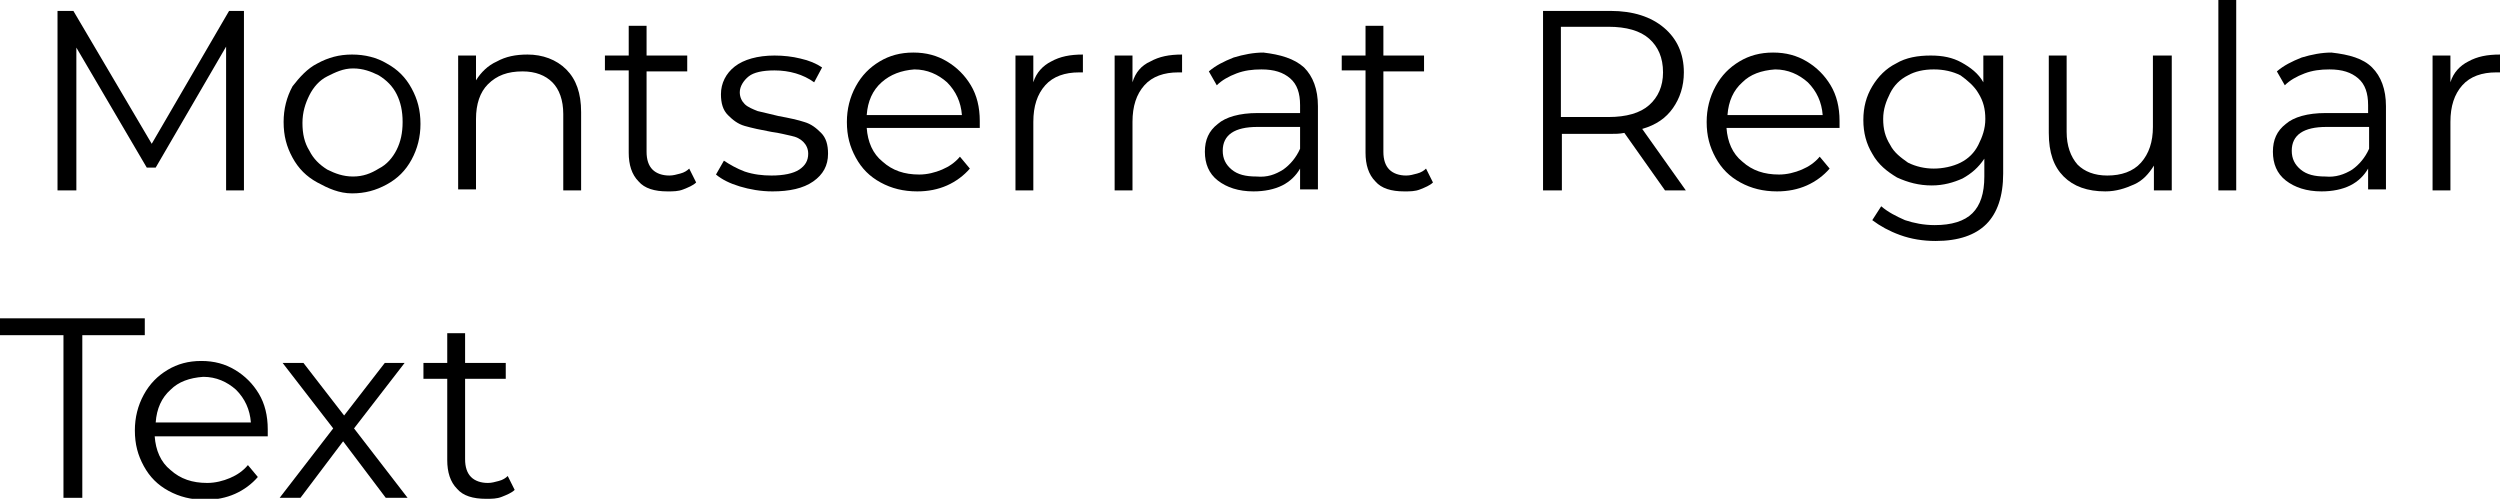 <?xml version="1.0" encoding="UTF-8"?> <!-- Generator: Adobe Illustrator 18.0.0, SVG Export Plug-In . SVG Version: 6.00 Build 0) --> <svg xmlns="http://www.w3.org/2000/svg" xmlns:xlink="http://www.w3.org/1999/xlink" id="Слой_1" x="0px" y="0px" viewBox="0 0 252.1 50.3" xml:space="preserve"> <g> <path d="M24.6,1.1v18.1h-1.8V4.7l-7.1,12.2h-0.9L7.7,4.8v14.4H5.8V1.1h1.6l7.9,13.4l7.8-13.4H24.6z"></path> <path d="M32,18.4c-1.1-0.6-1.9-1.4-2.5-2.5s-0.9-2.2-0.9-3.6c0-1.3,0.3-2.5,0.9-3.6C30.2,7.8,31,6.9,32,6.4 c1.1-0.6,2.2-0.9,3.5-0.9s2.5,0.3,3.5,0.9c1.1,0.6,1.9,1.4,2.5,2.5c0.6,1.1,0.9,2.2,0.9,3.6c0,1.3-0.3,2.5-0.9,3.6 c-0.6,1.1-1.4,1.9-2.5,2.5c-1.1,0.6-2.2,0.9-3.5,0.9S33.1,19,32,18.4z M38.2,17c0.8-0.4,1.4-1.1,1.8-1.9c0.4-0.8,0.6-1.7,0.6-2.8 s-0.2-2-0.6-2.8s-1-1.4-1.8-1.9c-0.8-0.4-1.6-0.7-2.6-0.7S33.8,7.3,33,7.7c-0.8,0.4-1.4,1.1-1.8,1.9c-0.4,0.8-0.7,1.7-0.7,2.8 s0.2,2,0.7,2.8c0.4,0.8,1,1.4,1.8,1.9c0.8,0.4,1.6,0.7,2.6,0.7S37.4,17.5,38.2,17z"></path> <path d="M57.1,7c1,1,1.5,2.4,1.5,4.3v7.9h-1.8v-7.7c0-1.4-0.4-2.5-1.1-3.2c-0.7-0.7-1.7-1.1-3-1.1c-1.5,0-2.6,0.4-3.5,1.3 C48.4,9.3,48,10.5,48,12v7.1h-1.8V5.6h1.8v2.5c0.5-0.8,1.2-1.5,2.1-1.9c0.9-0.5,1.9-0.7,3.1-0.7C54.7,5.5,56.1,6,57.1,7z"></path> <path d="M70.2,18.4c-0.3,0.3-0.8,0.5-1.3,0.7c-0.5,0.2-1,0.2-1.6,0.2c-1.3,0-2.3-0.3-2.9-1c-0.7-0.7-1-1.7-1-2.9V7.1h-2.4V5.6h2.4 v-3h1.8v3h4.1v1.6h-4.1v8.1c0,0.8,0.2,1.4,0.6,1.8c0.4,0.4,1,0.6,1.7,0.6c0.4,0,0.7-0.1,1.1-0.2c0.4-0.1,0.7-0.3,0.9-0.5L70.2,18.4 z"></path> <path d="M74.6,18.8c-1-0.3-1.8-0.7-2.4-1.2l0.8-1.4c0.6,0.4,1.3,0.8,2.1,1.1c0.9,0.3,1.8,0.4,2.7,0.4c1.2,0,2.2-0.2,2.8-0.6 c0.6-0.4,0.9-0.9,0.9-1.6c0-0.5-0.2-0.9-0.5-1.2c-0.3-0.3-0.7-0.5-1.2-0.6c-0.5-0.1-1.2-0.3-2-0.4c-1.1-0.2-2-0.4-2.7-0.6 c-0.7-0.2-1.2-0.6-1.7-1.1c-0.5-0.5-0.7-1.2-0.7-2.1c0-1.1,0.5-2.1,1.4-2.8c0.9-0.7,2.3-1.1,4-1.1c0.9,0,1.8,0.1,2.6,0.3 c0.9,0.2,1.6,0.5,2.2,0.9l-0.8,1.5c-1.1-0.8-2.5-1.2-4-1.2c-1.2,0-2.1,0.2-2.6,0.6s-0.9,1-0.9,1.6c0,0.5,0.2,0.9,0.5,1.2 s0.8,0.5,1.3,0.7c0.5,0.1,1.2,0.3,2.1,0.5c1.1,0.2,2,0.4,2.6,0.6c0.7,0.2,1.2,0.6,1.7,1.1s0.7,1.2,0.7,2.1c0,1.2-0.5,2.1-1.5,2.8 c-1,0.7-2.4,1-4.1,1C76.7,19.3,75.6,19.1,74.6,18.8z"></path> <path d="M98.8,12.9H87.4c0.1,1.4,0.6,2.6,1.6,3.4c1,0.9,2.2,1.3,3.7,1.3c0.8,0,1.6-0.2,2.3-0.5c0.7-0.3,1.3-0.7,1.8-1.3l1,1.2 c-0.6,0.7-1.4,1.3-2.3,1.7c-0.9,0.4-1.9,0.6-3,0.6c-1.4,0-2.6-0.3-3.7-0.9c-1.1-0.6-1.9-1.4-2.5-2.5s-0.9-2.2-0.9-3.6 c0-1.3,0.3-2.5,0.9-3.6c0.6-1.1,1.4-1.9,2.4-2.5c1-0.6,2.1-0.9,3.4-0.9c1.3,0,2.4,0.3,3.4,0.9c1,0.6,1.8,1.4,2.4,2.4 c0.6,1,0.9,2.2,0.9,3.6L98.8,12.9z M88.9,8.3c-0.9,0.8-1.4,1.9-1.5,3.3h9.6c-0.1-1.3-0.6-2.4-1.5-3.3c-0.9-0.8-2-1.3-3.3-1.3 C90.9,7.1,89.8,7.5,88.9,8.3z"></path> <path d="M106,6.2c0.9-0.5,1.9-0.7,3.2-0.7v1.8l-0.4,0c-1.4,0-2.6,0.4-3.4,1.3c-0.8,0.9-1.2,2.1-1.2,3.7v6.9h-1.8V5.6h1.8v2.7 C104.5,7.3,105.2,6.6,106,6.2z"></path> <path d="M116,6.2c0.9-0.5,1.9-0.7,3.2-0.7v1.8l-0.4,0c-1.4,0-2.6,0.4-3.4,1.3c-0.8,0.9-1.2,2.1-1.2,3.7v6.9h-1.8V5.6h1.8v2.7 C114.5,7.3,115.1,6.6,116,6.2z"></path> <path d="M131.5,6.8c0.9,0.9,1.4,2.2,1.4,3.9v8.4h-1.8v-2.1c-0.4,0.7-1,1.3-1.8,1.7c-0.8,0.4-1.8,0.6-2.9,0.6 c-1.5,0-2.7-0.4-3.6-1.1c-0.9-0.7-1.3-1.7-1.3-2.9c0-1.2,0.4-2.1,1.3-2.8c0.8-0.7,2.2-1.1,4-1.1h4.3v-0.8c0-1.2-0.3-2.1-1-2.7 c-0.7-0.6-1.6-0.9-2.9-0.9c-0.9,0-1.7,0.1-2.5,0.4c-0.8,0.3-1.5,0.7-2,1.2l-0.8-1.4c0.7-0.6,1.5-1,2.5-1.4c1-0.3,2-0.5,3-0.5 C129.1,5.5,130.5,5.9,131.5,6.8z M129.4,17.1c0.7-0.5,1.3-1.2,1.7-2.1v-2.2h-4.3c-2.3,0-3.5,0.8-3.5,2.4c0,0.8,0.3,1.4,0.9,1.9 c0.6,0.5,1.4,0.7,2.5,0.7C127.8,17.9,128.6,17.6,129.4,17.1z"></path> <path d="M144.5,18.4c-0.3,0.3-0.8,0.5-1.3,0.7c-0.5,0.2-1,0.2-1.6,0.2c-1.3,0-2.3-0.3-2.9-1c-0.7-0.7-1-1.7-1-2.9V7.1h-2.4V5.6h2.4 v-3h1.8v3h4.1v1.6h-4.1v8.1c0,0.8,0.2,1.4,0.6,1.8c0.4,0.4,1,0.6,1.7,0.6c0.4,0,0.7-0.1,1.1-0.2c0.4-0.1,0.7-0.3,0.9-0.5 L144.5,18.4z"></path> <path d="M167.9,19.2l-4.1-5.8c-0.5,0.1-0.9,0.1-1.4,0.1h-4.9v5.7h-1.9V1.1h6.8c2.3,0,4.1,0.6,5.4,1.7c1.3,1.1,2,2.6,2,4.5 c0,1.4-0.4,2.6-1.1,3.6c-0.7,1-1.7,1.7-3.1,2.1l4.4,6.2H167.9z M166.3,10.6c0.9-0.8,1.4-1.9,1.4-3.3c0-1.5-0.5-2.6-1.4-3.4 c-0.9-0.8-2.3-1.2-4.1-1.2h-4.8v9.1h4.8C164,11.8,165.4,11.4,166.3,10.6z"></path> <path d="M185.5,12.9h-11.4c0.1,1.4,0.6,2.6,1.6,3.4c1,0.9,2.2,1.3,3.7,1.3c0.8,0,1.6-0.2,2.3-0.5c0.7-0.3,1.3-0.7,1.8-1.3l1,1.2 c-0.6,0.7-1.4,1.3-2.3,1.7c-0.9,0.4-1.9,0.6-3,0.6c-1.4,0-2.6-0.3-3.7-0.9c-1.1-0.6-1.9-1.4-2.5-2.5s-0.9-2.2-0.9-3.6 c0-1.3,0.3-2.5,0.9-3.6c0.6-1.1,1.4-1.9,2.4-2.5c1-0.6,2.1-0.9,3.4-0.9c1.3,0,2.4,0.3,3.4,0.9c1,0.6,1.8,1.4,2.4,2.4 c0.6,1,0.9,2.2,0.9,3.6L185.5,12.9z M175.7,8.3c-0.9,0.8-1.4,1.9-1.5,3.3h9.6c-0.1-1.3-0.6-2.4-1.5-3.3c-0.9-0.8-2-1.3-3.3-1.3 C177.6,7.1,176.5,7.5,175.7,8.3z"></path> <path d="M202,5.6v11.9c0,2.3-0.6,4-1.7,5.1s-2.8,1.7-5.1,1.7c-1.3,0-2.5-0.2-3.6-0.6c-1.1-0.4-2-0.9-2.8-1.5l0.9-1.4 c0.7,0.6,1.5,1,2.4,1.4c0.9,0.3,1.9,0.5,3,0.5c1.7,0,3-0.4,3.8-1.2c0.8-0.8,1.2-2,1.2-3.7V16c-0.6,0.9-1.3,1.5-2.2,2 c-0.9,0.4-1.9,0.7-3.1,0.7c-1.3,0-2.4-0.3-3.5-0.8c-1-0.6-1.9-1.3-2.5-2.4c-0.6-1-0.9-2.1-0.9-3.4c0-1.3,0.3-2.4,0.9-3.4 c0.6-1,1.4-1.8,2.4-2.3c1-0.6,2.2-0.8,3.5-0.8c1.2,0,2.2,0.2,3.1,0.7c0.9,0.5,1.7,1.1,2.2,2V5.6H202z M197.7,16.4 c0.8-0.4,1.4-1,1.8-1.8c0.4-0.8,0.7-1.6,0.7-2.6c0-1-0.2-1.8-0.7-2.6c-0.4-0.7-1.1-1.3-1.8-1.8c-0.8-0.4-1.7-0.6-2.7-0.6 c-1,0-1.9,0.2-2.6,0.6c-0.8,0.4-1.4,1-1.8,1.8c-0.4,0.8-0.7,1.6-0.7,2.6c0,1,0.2,1.8,0.7,2.6c0.4,0.8,1.1,1.3,1.8,1.8 c0.8,0.4,1.7,0.6,2.6,0.6S196.9,16.8,197.7,16.4z"></path> <path d="M219,5.6v13.6h-1.8v-2.5c-0.5,0.8-1.1,1.5-2,1.9s-1.8,0.7-2.9,0.7c-1.8,0-3.2-0.5-4.2-1.5c-1-1-1.5-2.4-1.5-4.4V5.6h1.8 v7.7c0,1.4,0.4,2.5,1.1,3.3c0.7,0.7,1.7,1.1,3,1.1c1.4,0,2.6-0.4,3.4-1.3c0.8-0.9,1.2-2.1,1.2-3.6V5.6H219z"></path> <path d="M223.7,0h1.8v19.2h-1.8V0z"></path> <path d="M239.2,6.8c0.9,0.9,1.4,2.2,1.4,3.9v8.4h-1.8v-2.1c-0.4,0.7-1,1.3-1.8,1.7c-0.8,0.4-1.8,0.6-2.9,0.6 c-1.5,0-2.7-0.4-3.6-1.1c-0.9-0.7-1.3-1.7-1.3-2.9c0-1.2,0.4-2.1,1.3-2.8c0.8-0.7,2.2-1.1,4-1.1h4.3v-0.8c0-1.2-0.3-2.1-1-2.7 c-0.7-0.6-1.6-0.9-2.9-0.9c-0.9,0-1.7,0.1-2.5,0.4c-0.8,0.3-1.5,0.7-2,1.2l-0.8-1.4c0.7-0.6,1.5-1,2.5-1.4c1-0.3,2-0.5,3-0.5 C236.9,5.5,238.3,5.9,239.2,6.8z M237.2,17.1c0.7-0.5,1.3-1.2,1.7-2.1v-2.2h-4.3c-2.3,0-3.5,0.8-3.5,2.4c0,0.8,0.3,1.4,0.9,1.9 c0.6,0.5,1.4,0.7,2.5,0.7C235.5,17.9,236.4,17.6,237.2,17.1z"></path> <path d="M248.9,6.2c0.9-0.5,1.9-0.7,3.2-0.7v1.8l-0.4,0c-1.4,0-2.6,0.4-3.4,1.3c-0.8,0.9-1.2,2.1-1.2,3.7v6.9h-1.8V5.6h1.8v2.7 C247.4,7.3,248.1,6.6,248.9,6.2z"></path> <path d="M6.4,33.8H0v-1.7h14.6v1.7H8.3v16.4H6.4V33.8z"></path> <path d="M27,44H15.6c0.1,1.4,0.6,2.6,1.6,3.4c1,0.9,2.2,1.3,3.7,1.3c0.8,0,1.6-0.2,2.3-0.5c0.7-0.3,1.3-0.7,1.8-1.3l1,1.2 c-0.6,0.7-1.4,1.3-2.3,1.7c-0.9,0.4-1.9,0.6-3,0.6c-1.4,0-2.6-0.3-3.7-0.9c-1.1-0.6-1.9-1.4-2.5-2.5s-0.9-2.2-0.9-3.6 c0-1.3,0.3-2.5,0.9-3.6c0.6-1.1,1.4-1.9,2.4-2.5c1-0.6,2.1-0.9,3.4-0.9c1.3,0,2.4,0.3,3.4,0.9c1,0.6,1.8,1.4,2.4,2.4 c0.6,1,0.9,2.2,0.9,3.6L27,44z M17.2,39.3c-0.9,0.8-1.4,1.9-1.5,3.3h9.6c-0.1-1.3-0.6-2.4-1.5-3.3c-0.9-0.8-2-1.3-3.3-1.3 C19.1,38.1,18,38.5,17.2,39.3z"></path> <path d="M38.9,50.2l-4.3-5.7l-4.3,5.7h-2.1l5.4-7l-5.1-6.6h2.1l4.1,5.3l4.1-5.3h2l-5.1,6.6l5.4,7H38.9z"></path> <path d="M51.9,49.4c-0.3,0.3-0.8,0.5-1.3,0.7c-0.5,0.2-1,0.2-1.6,0.2c-1.3,0-2.3-0.3-2.9-1c-0.7-0.7-1-1.7-1-2.9v-8.2h-2.4v-1.6 h2.4v-3h1.8v3h4.1v1.6h-4.1v8.1c0,0.8,0.2,1.4,0.6,1.8c0.4,0.4,1,0.6,1.7,0.6c0.4,0,0.7-0.1,1.1-0.2c0.4-0.1,0.7-0.3,0.9-0.5 L51.9,49.4z"></path> </g> </svg> 